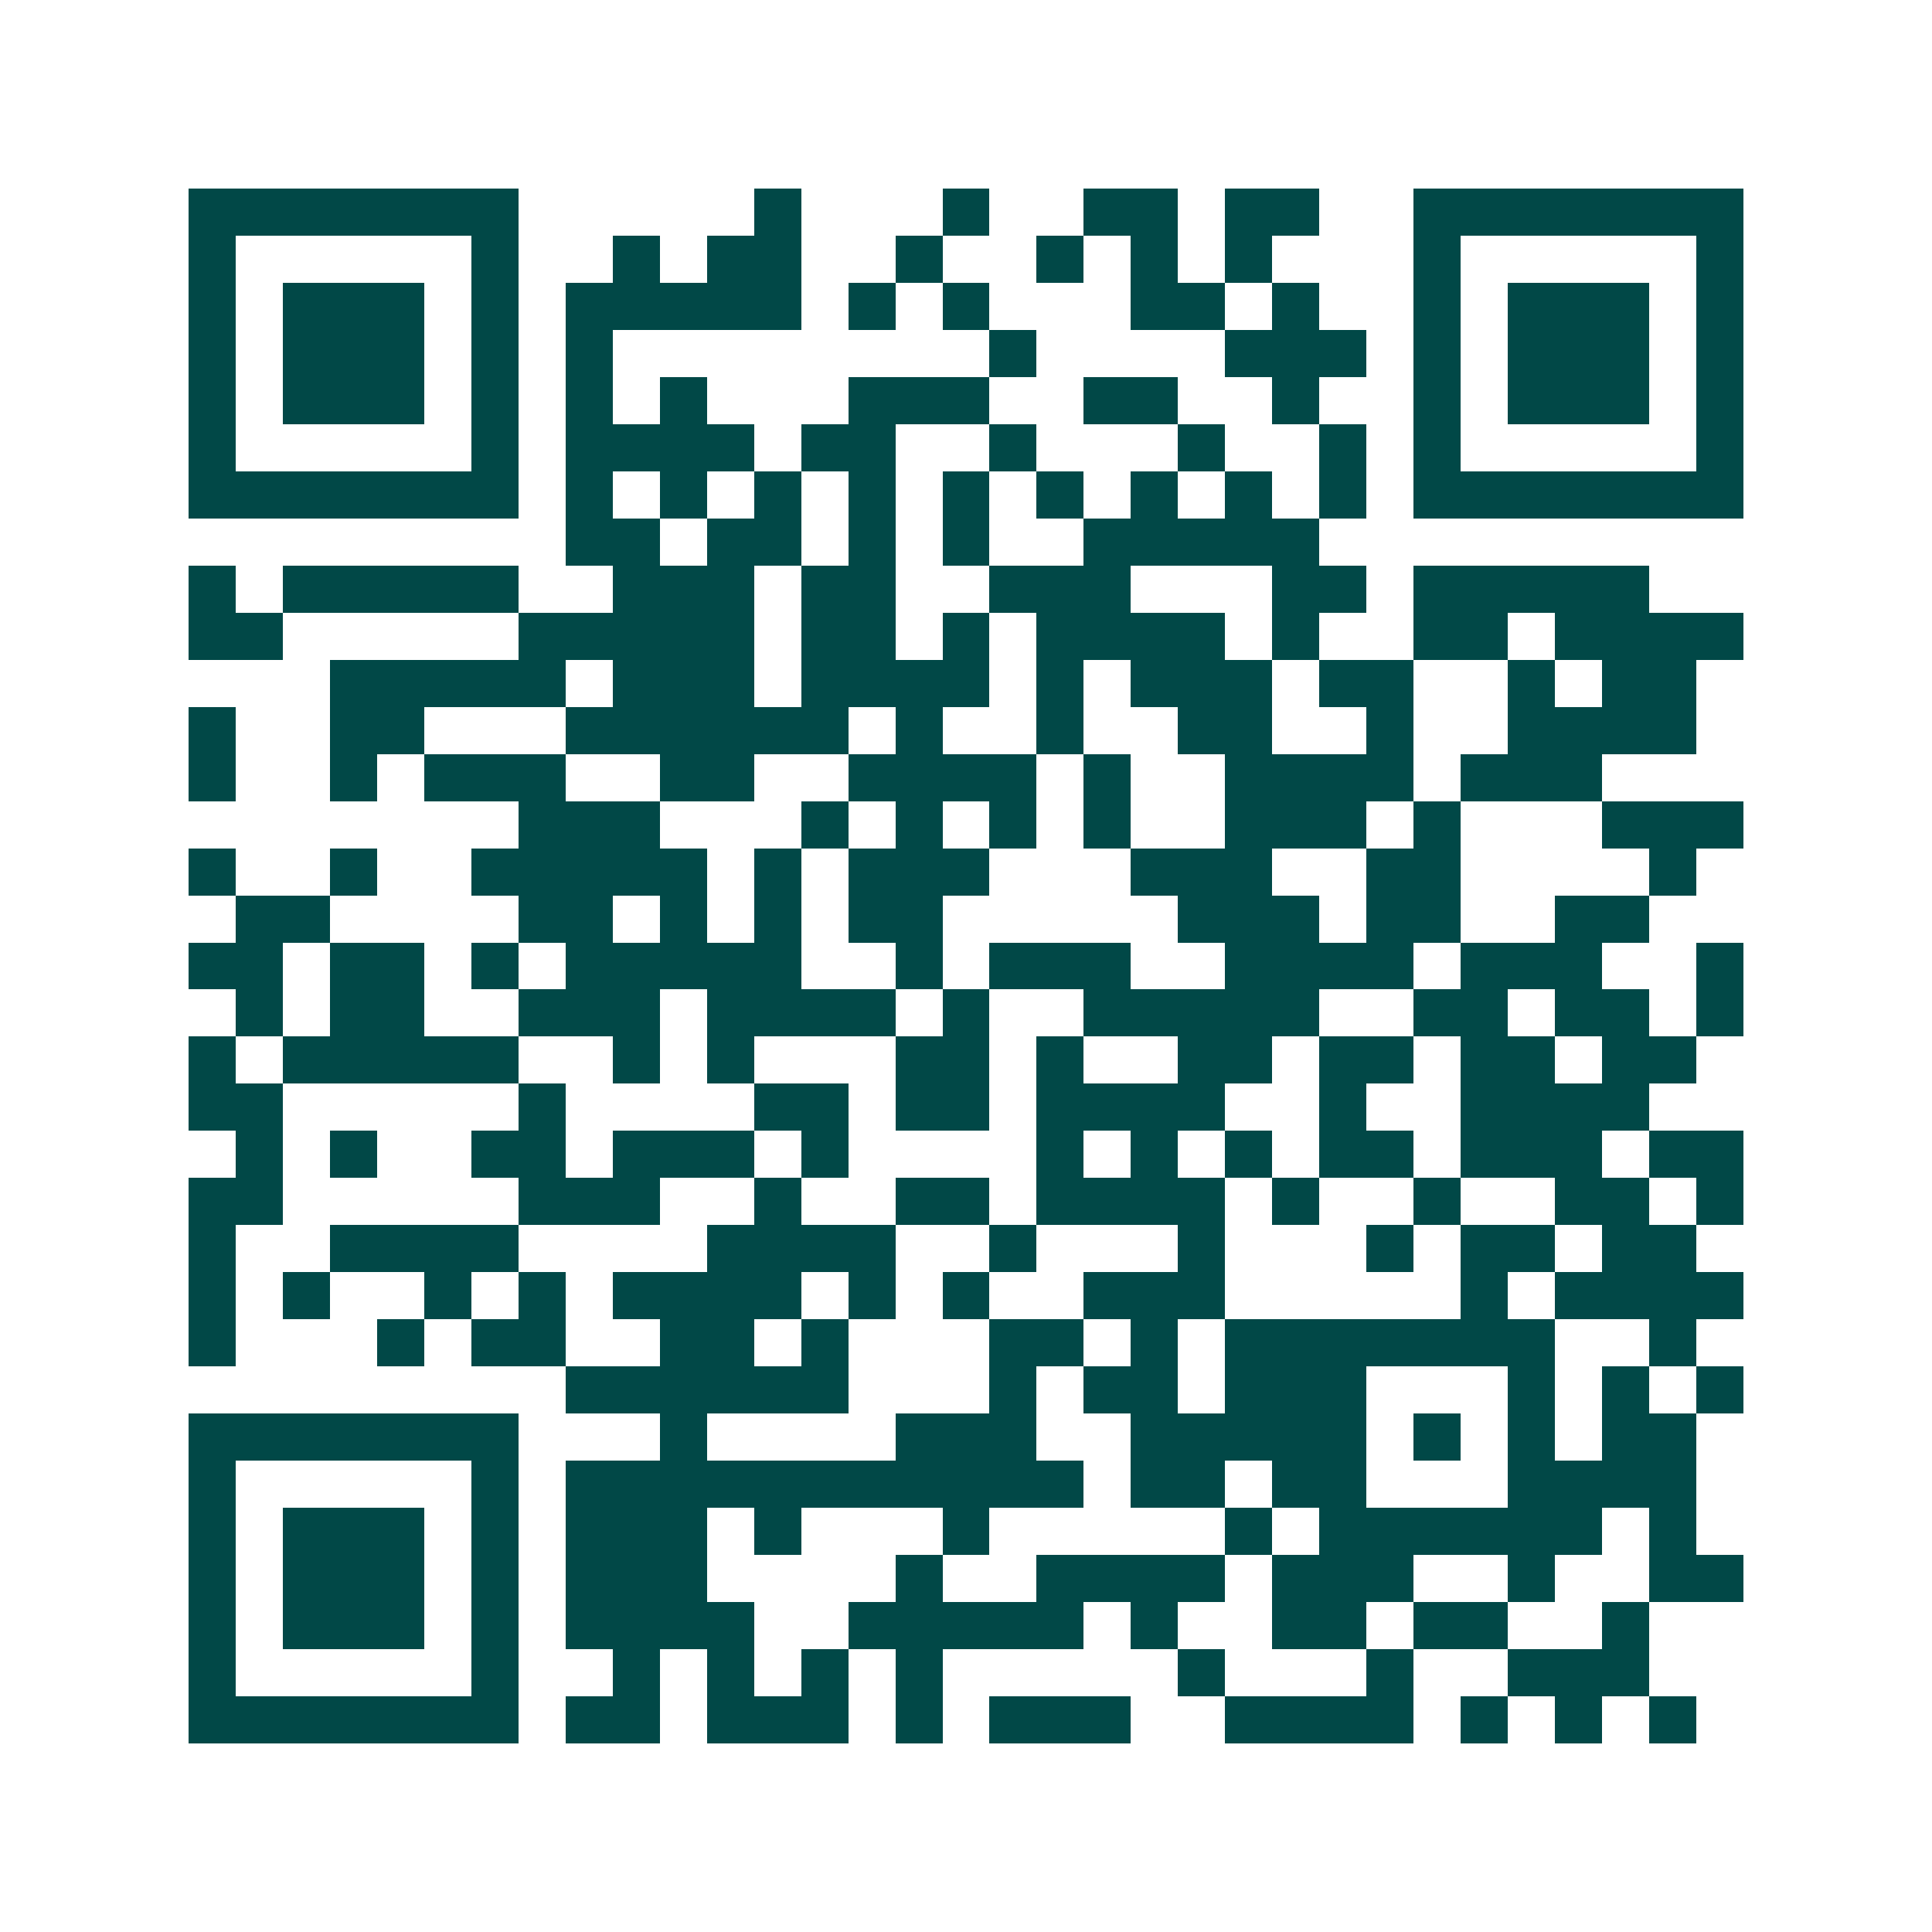 <svg xmlns="http://www.w3.org/2000/svg" width="200" height="200" viewBox="0 0 41 41" shape-rendering="crispEdges"><path fill="#ffffff" d="M0 0h41v41H0z"/><path stroke="#014847" d="M4 4.5h7m5 0h1m3 0h1m2 0h2m1 0h2m2 0h7M4 5.5h1m5 0h1m2 0h1m1 0h2m2 0h1m2 0h1m1 0h1m1 0h1m3 0h1m5 0h1M4 6.5h1m1 0h3m1 0h1m1 0h5m1 0h1m1 0h1m3 0h2m1 0h1m2 0h1m1 0h3m1 0h1M4 7.5h1m1 0h3m1 0h1m1 0h1m8 0h1m4 0h3m1 0h1m1 0h3m1 0h1M4 8.5h1m1 0h3m1 0h1m1 0h1m1 0h1m3 0h3m2 0h2m2 0h1m2 0h1m1 0h3m1 0h1M4 9.5h1m5 0h1m1 0h4m1 0h2m2 0h1m3 0h1m2 0h1m1 0h1m5 0h1M4 10.5h7m1 0h1m1 0h1m1 0h1m1 0h1m1 0h1m1 0h1m1 0h1m1 0h1m1 0h1m1 0h7M12 11.5h2m1 0h2m1 0h1m1 0h1m2 0h5M4 12.5h1m1 0h5m2 0h3m1 0h2m2 0h3m3 0h2m1 0h5M4 13.5h2m5 0h5m1 0h2m1 0h1m1 0h4m1 0h1m2 0h2m1 0h4M7 14.5h5m1 0h3m1 0h4m1 0h1m1 0h3m1 0h2m2 0h1m1 0h2M4 15.5h1m2 0h2m3 0h6m1 0h1m2 0h1m2 0h2m2 0h1m2 0h4M4 16.5h1m2 0h1m1 0h3m2 0h2m2 0h4m1 0h1m2 0h4m1 0h3M11 17.5h3m3 0h1m1 0h1m1 0h1m1 0h1m2 0h3m1 0h1m3 0h3M4 18.5h1m2 0h1m2 0h5m1 0h1m1 0h3m3 0h3m2 0h2m4 0h1M5 19.5h2m4 0h2m1 0h1m1 0h1m1 0h2m5 0h3m1 0h2m2 0h2M4 20.5h2m1 0h2m1 0h1m1 0h5m2 0h1m1 0h3m2 0h4m1 0h3m2 0h1M5 21.5h1m1 0h2m2 0h3m1 0h4m1 0h1m2 0h5m2 0h2m1 0h2m1 0h1M4 22.5h1m1 0h5m2 0h1m1 0h1m3 0h2m1 0h1m2 0h2m1 0h2m1 0h2m1 0h2M4 23.5h2m5 0h1m4 0h2m1 0h2m1 0h4m2 0h1m2 0h4M5 24.5h1m1 0h1m2 0h2m1 0h3m1 0h1m4 0h1m1 0h1m1 0h1m1 0h2m1 0h3m1 0h2M4 25.5h2m5 0h3m2 0h1m2 0h2m1 0h4m1 0h1m2 0h1m2 0h2m1 0h1M4 26.5h1m2 0h4m4 0h4m2 0h1m3 0h1m3 0h1m1 0h2m1 0h2M4 27.5h1m1 0h1m2 0h1m1 0h1m1 0h4m1 0h1m1 0h1m2 0h3m5 0h1m1 0h4M4 28.5h1m3 0h1m1 0h2m2 0h2m1 0h1m3 0h2m1 0h1m1 0h7m2 0h1M12 29.5h6m3 0h1m1 0h2m1 0h3m3 0h1m1 0h1m1 0h1M4 30.5h7m3 0h1m4 0h3m2 0h5m1 0h1m1 0h1m1 0h2M4 31.5h1m5 0h1m1 0h11m1 0h2m1 0h2m3 0h4M4 32.5h1m1 0h3m1 0h1m1 0h3m1 0h1m3 0h1m5 0h1m1 0h6m1 0h1M4 33.5h1m1 0h3m1 0h1m1 0h3m4 0h1m2 0h4m1 0h3m2 0h1m2 0h2M4 34.5h1m1 0h3m1 0h1m1 0h4m2 0h5m1 0h1m2 0h2m1 0h2m2 0h1M4 35.5h1m5 0h1m2 0h1m1 0h1m1 0h1m1 0h1m5 0h1m3 0h1m2 0h3M4 36.5h7m1 0h2m1 0h3m1 0h1m1 0h3m2 0h4m1 0h1m1 0h1m1 0h1"/></svg>
